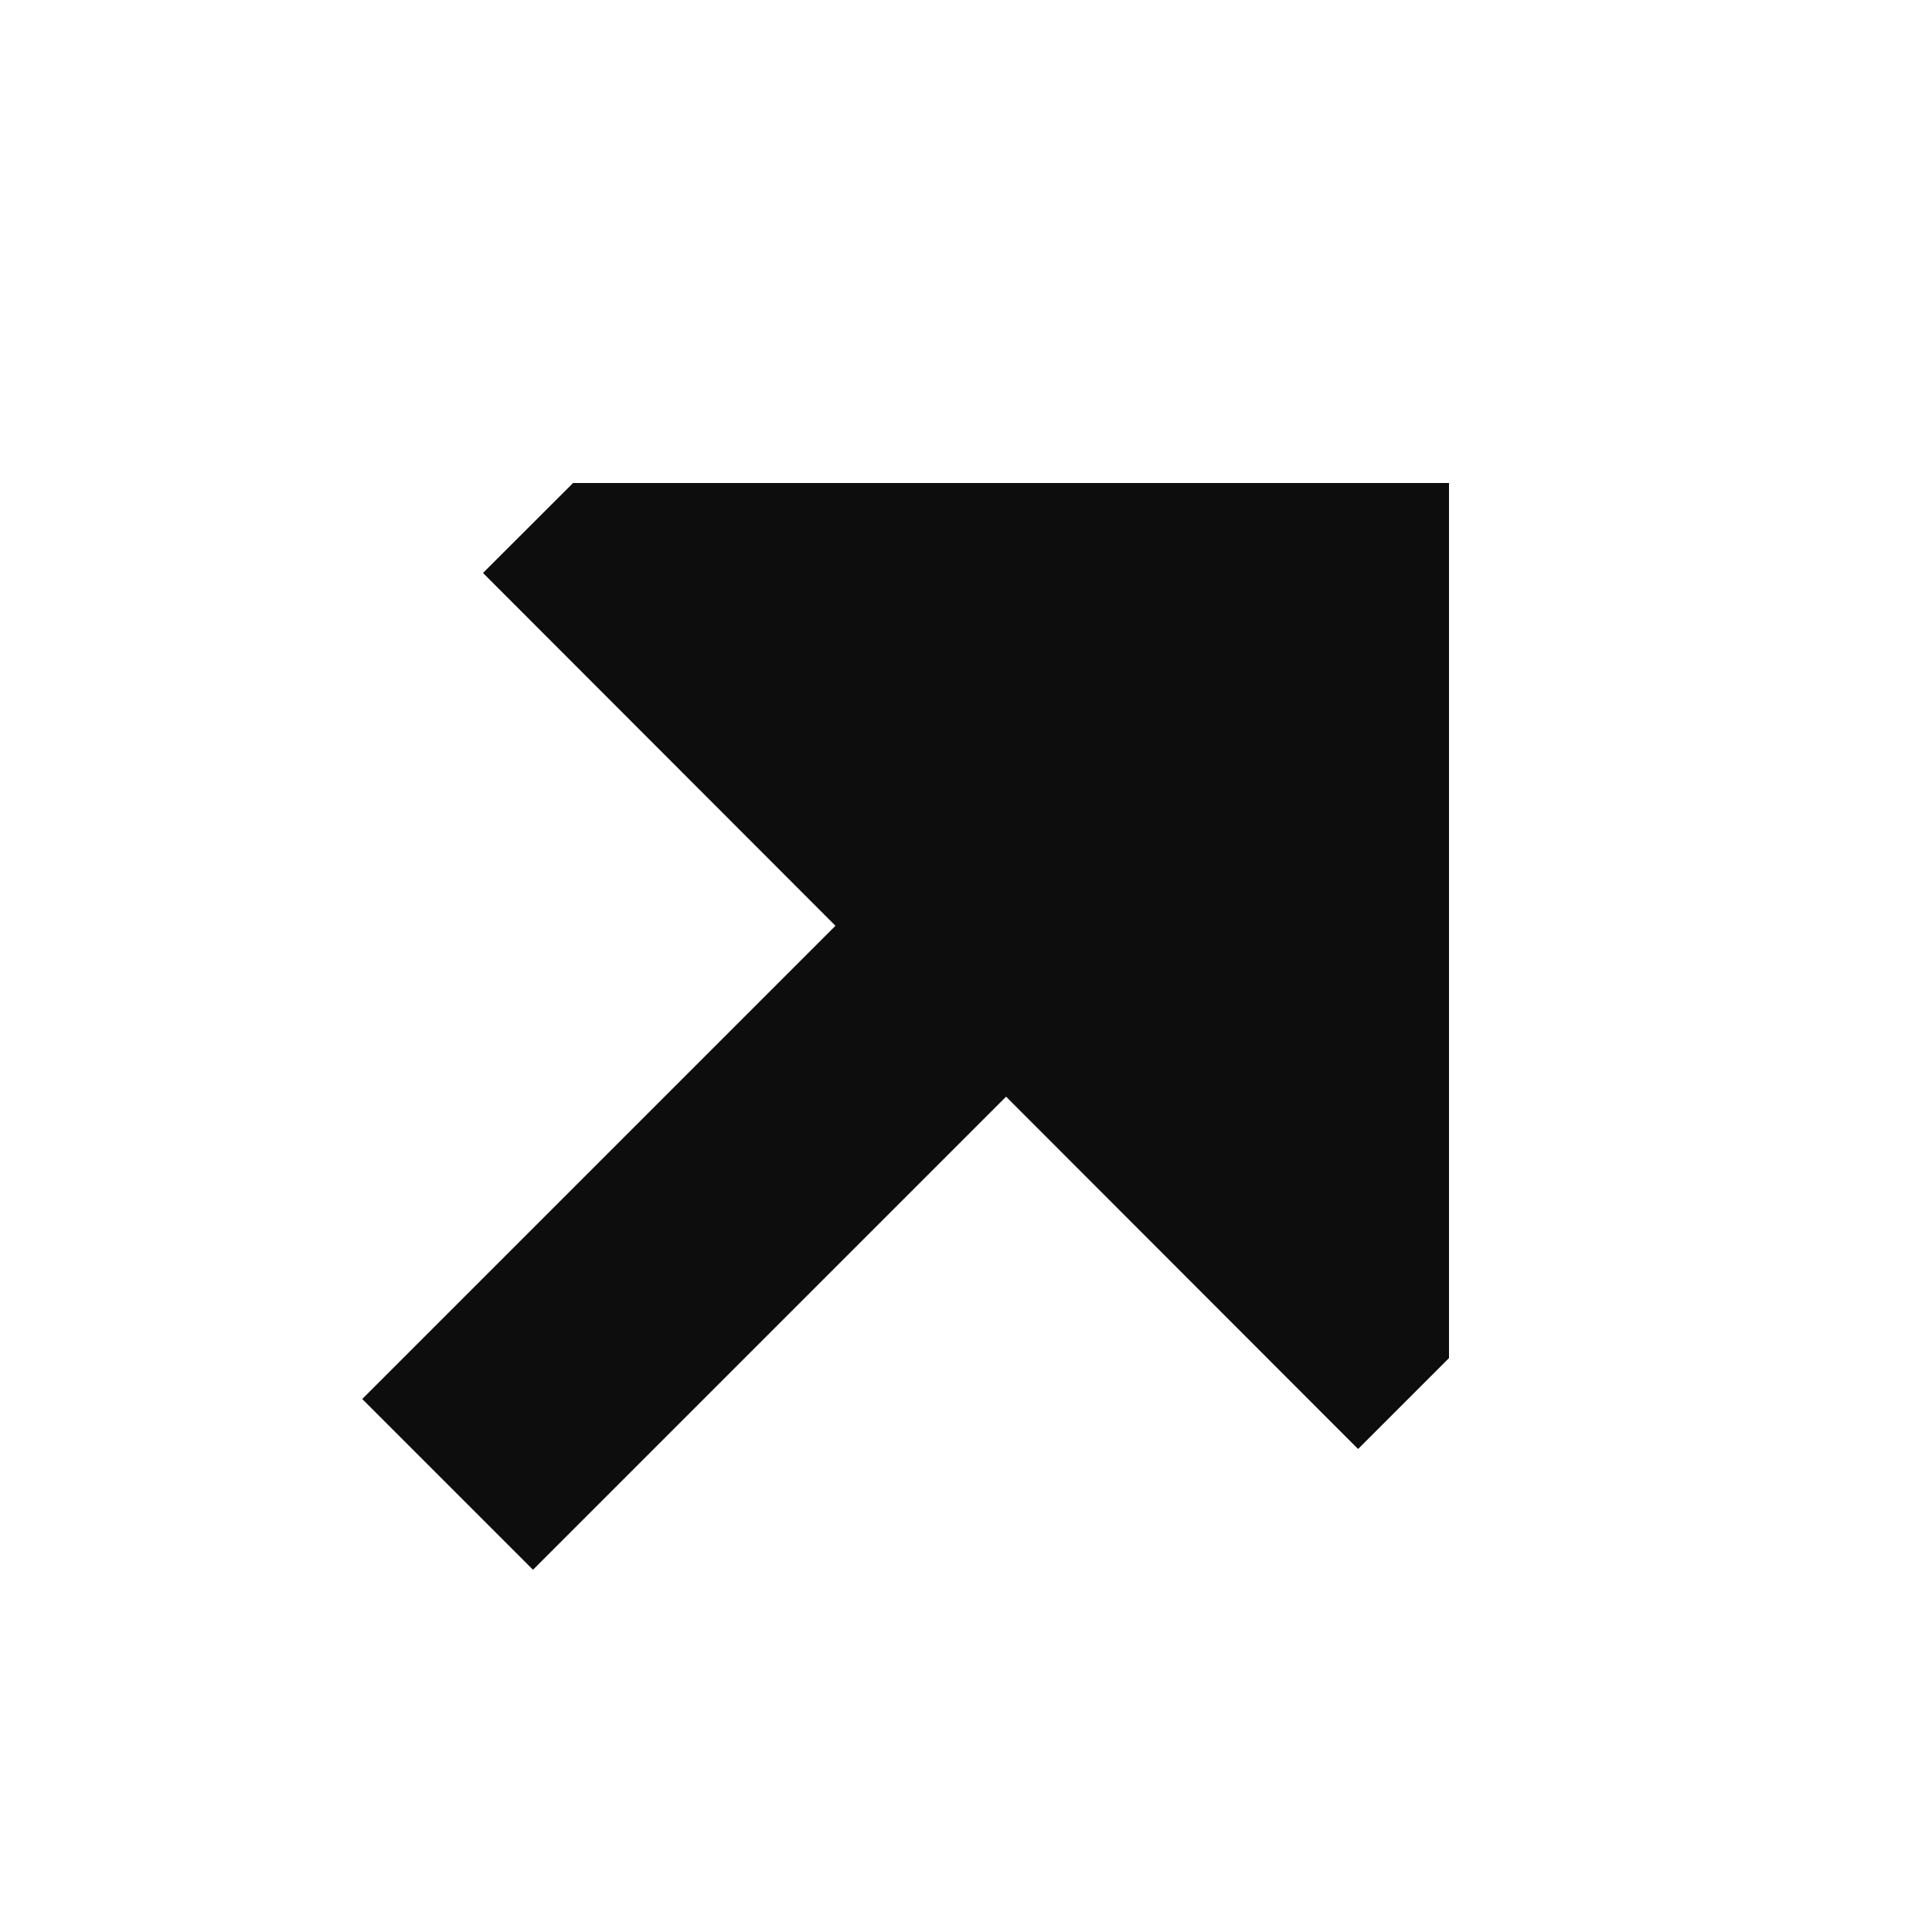<svg width="16" height="16" viewBox="0 0 16 16" fill="none" xmlns="http://www.w3.org/2000/svg">
<path d="M6.919 7.667L4 4.745L4.746 4H12V11.247L11.247 12L8.332 9.082L4.414 13L3 11.586L6.919 7.667Z" fill="#0D0D0D"/>
</svg>
